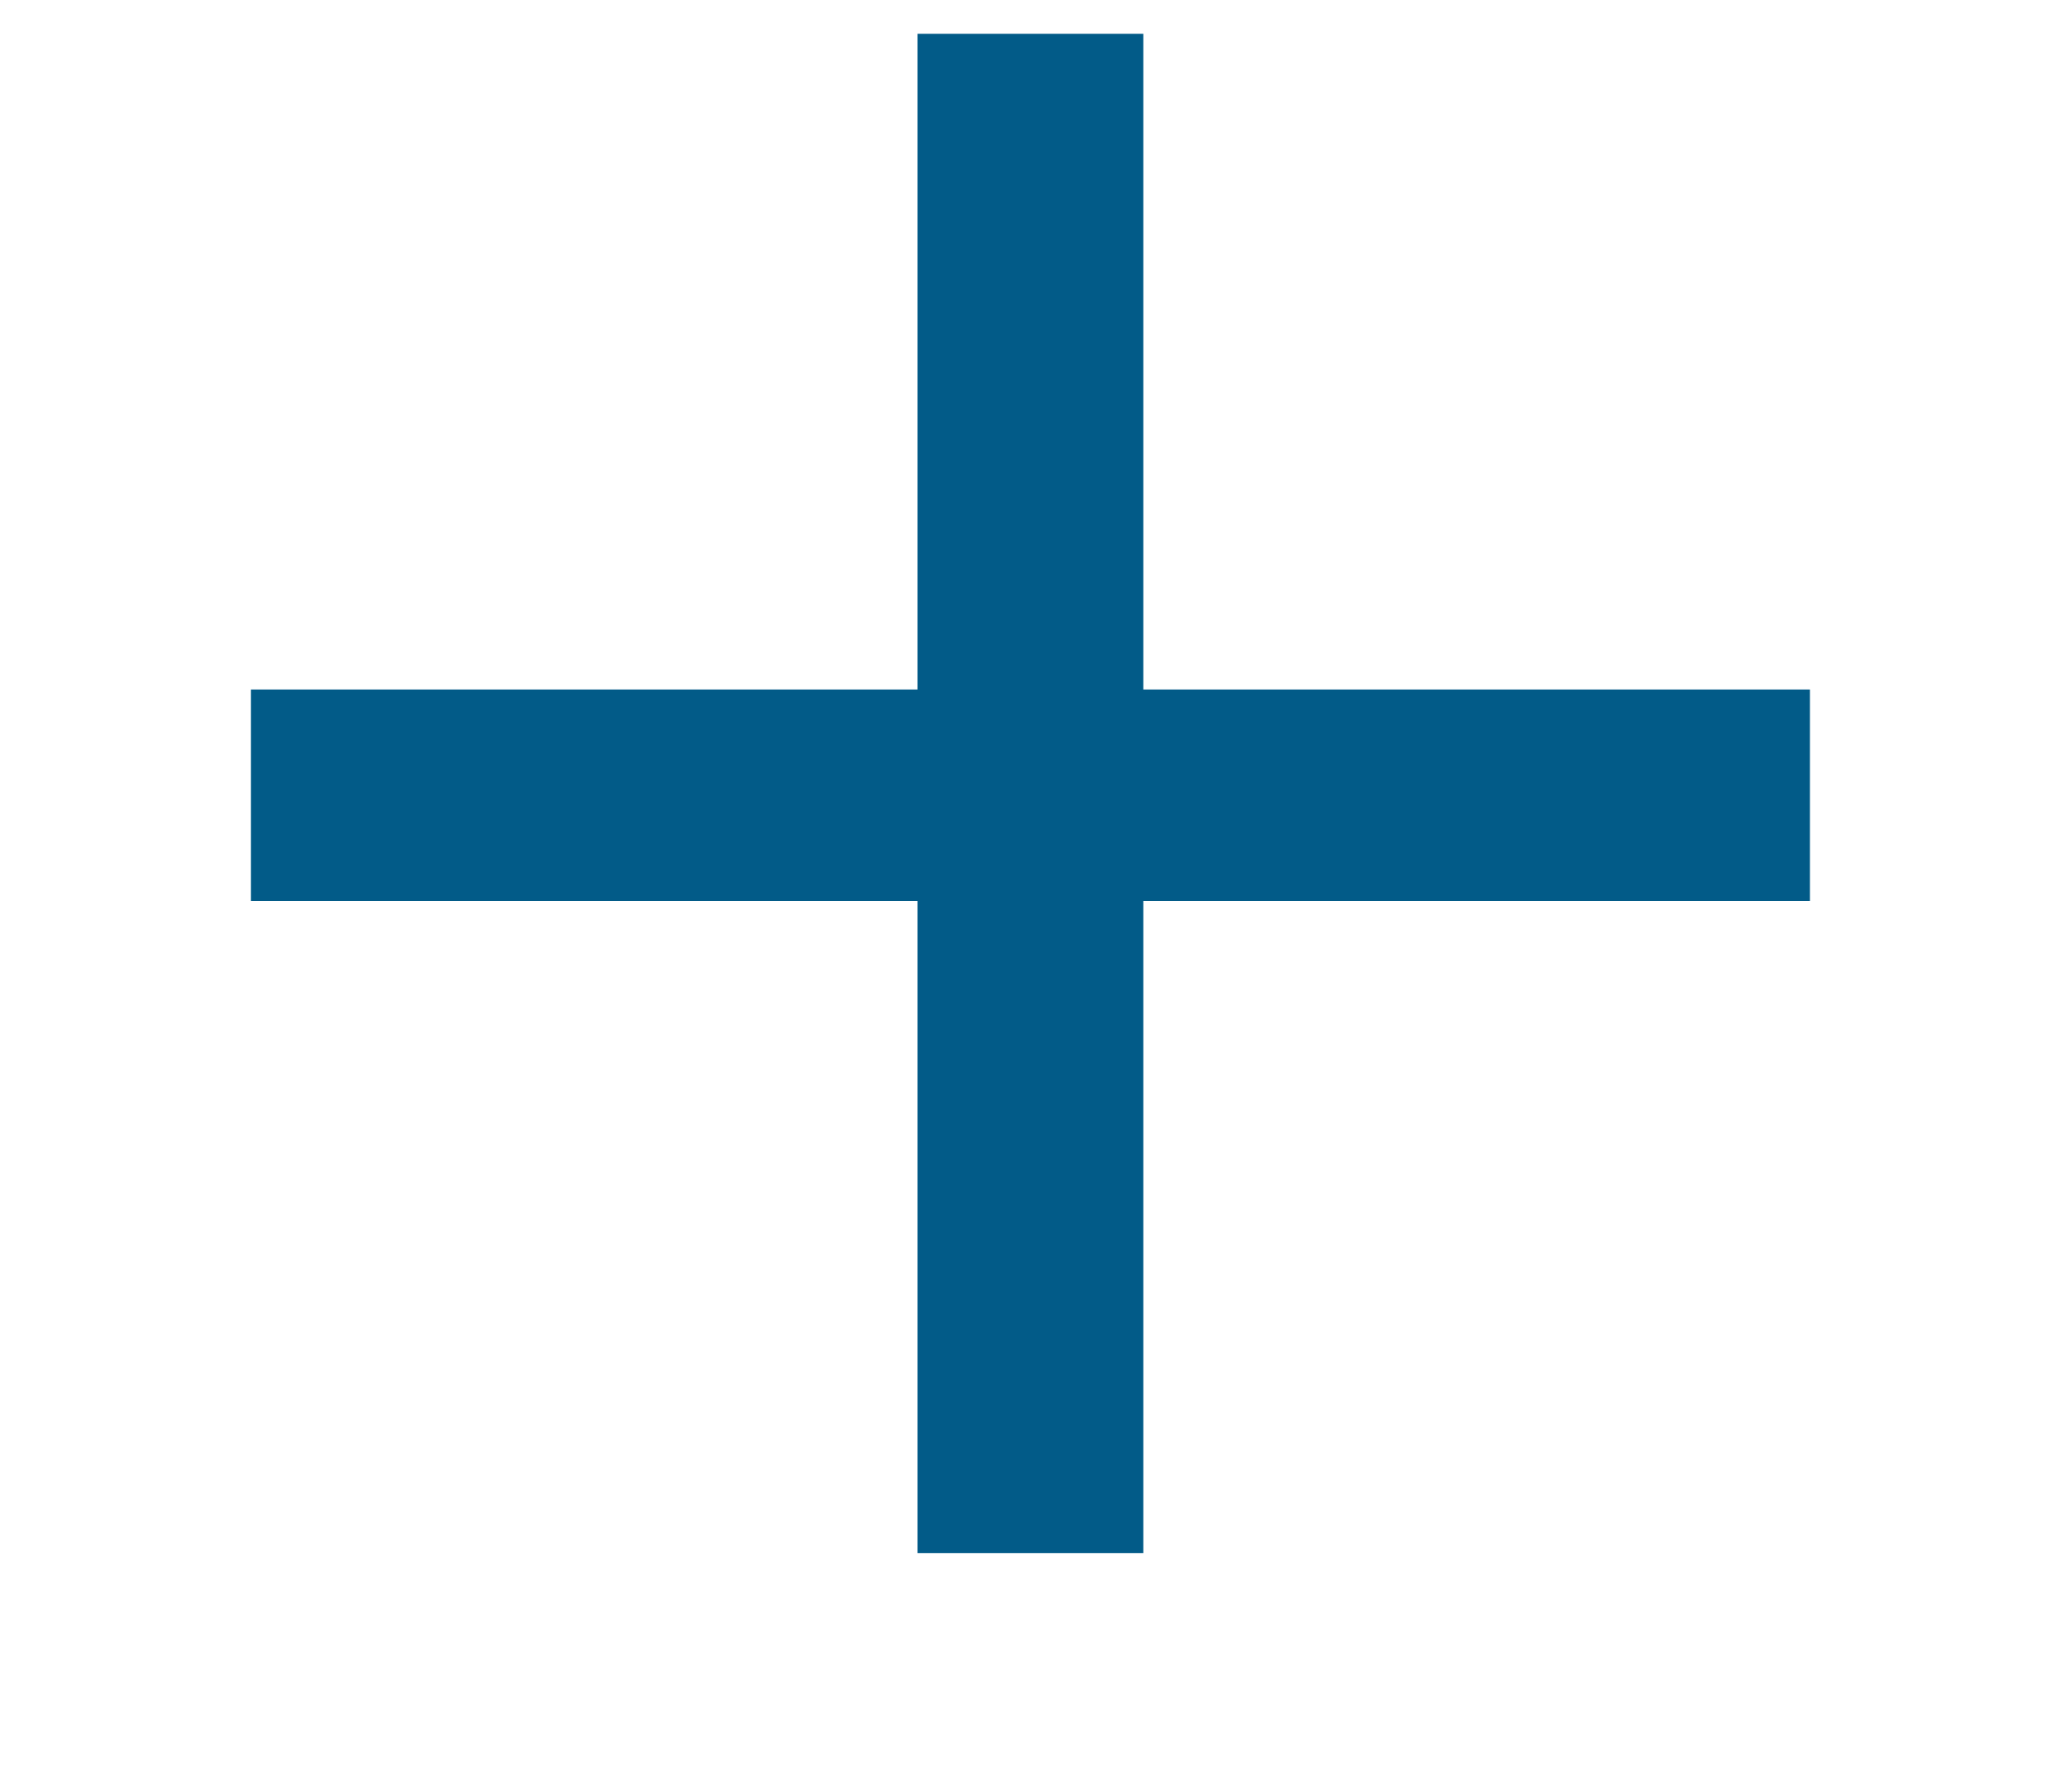 <?xml version="1.0" encoding="UTF-8"?> <svg xmlns="http://www.w3.org/2000/svg" width="8" height="7" viewBox="0 0 8 7" fill="none"><path d="M3.584 6.068V0.132H4.466V6.068H3.584ZM0.98 3.52V2.694H7.07V3.52H0.98Z" fill="#025B88"></path></svg> 